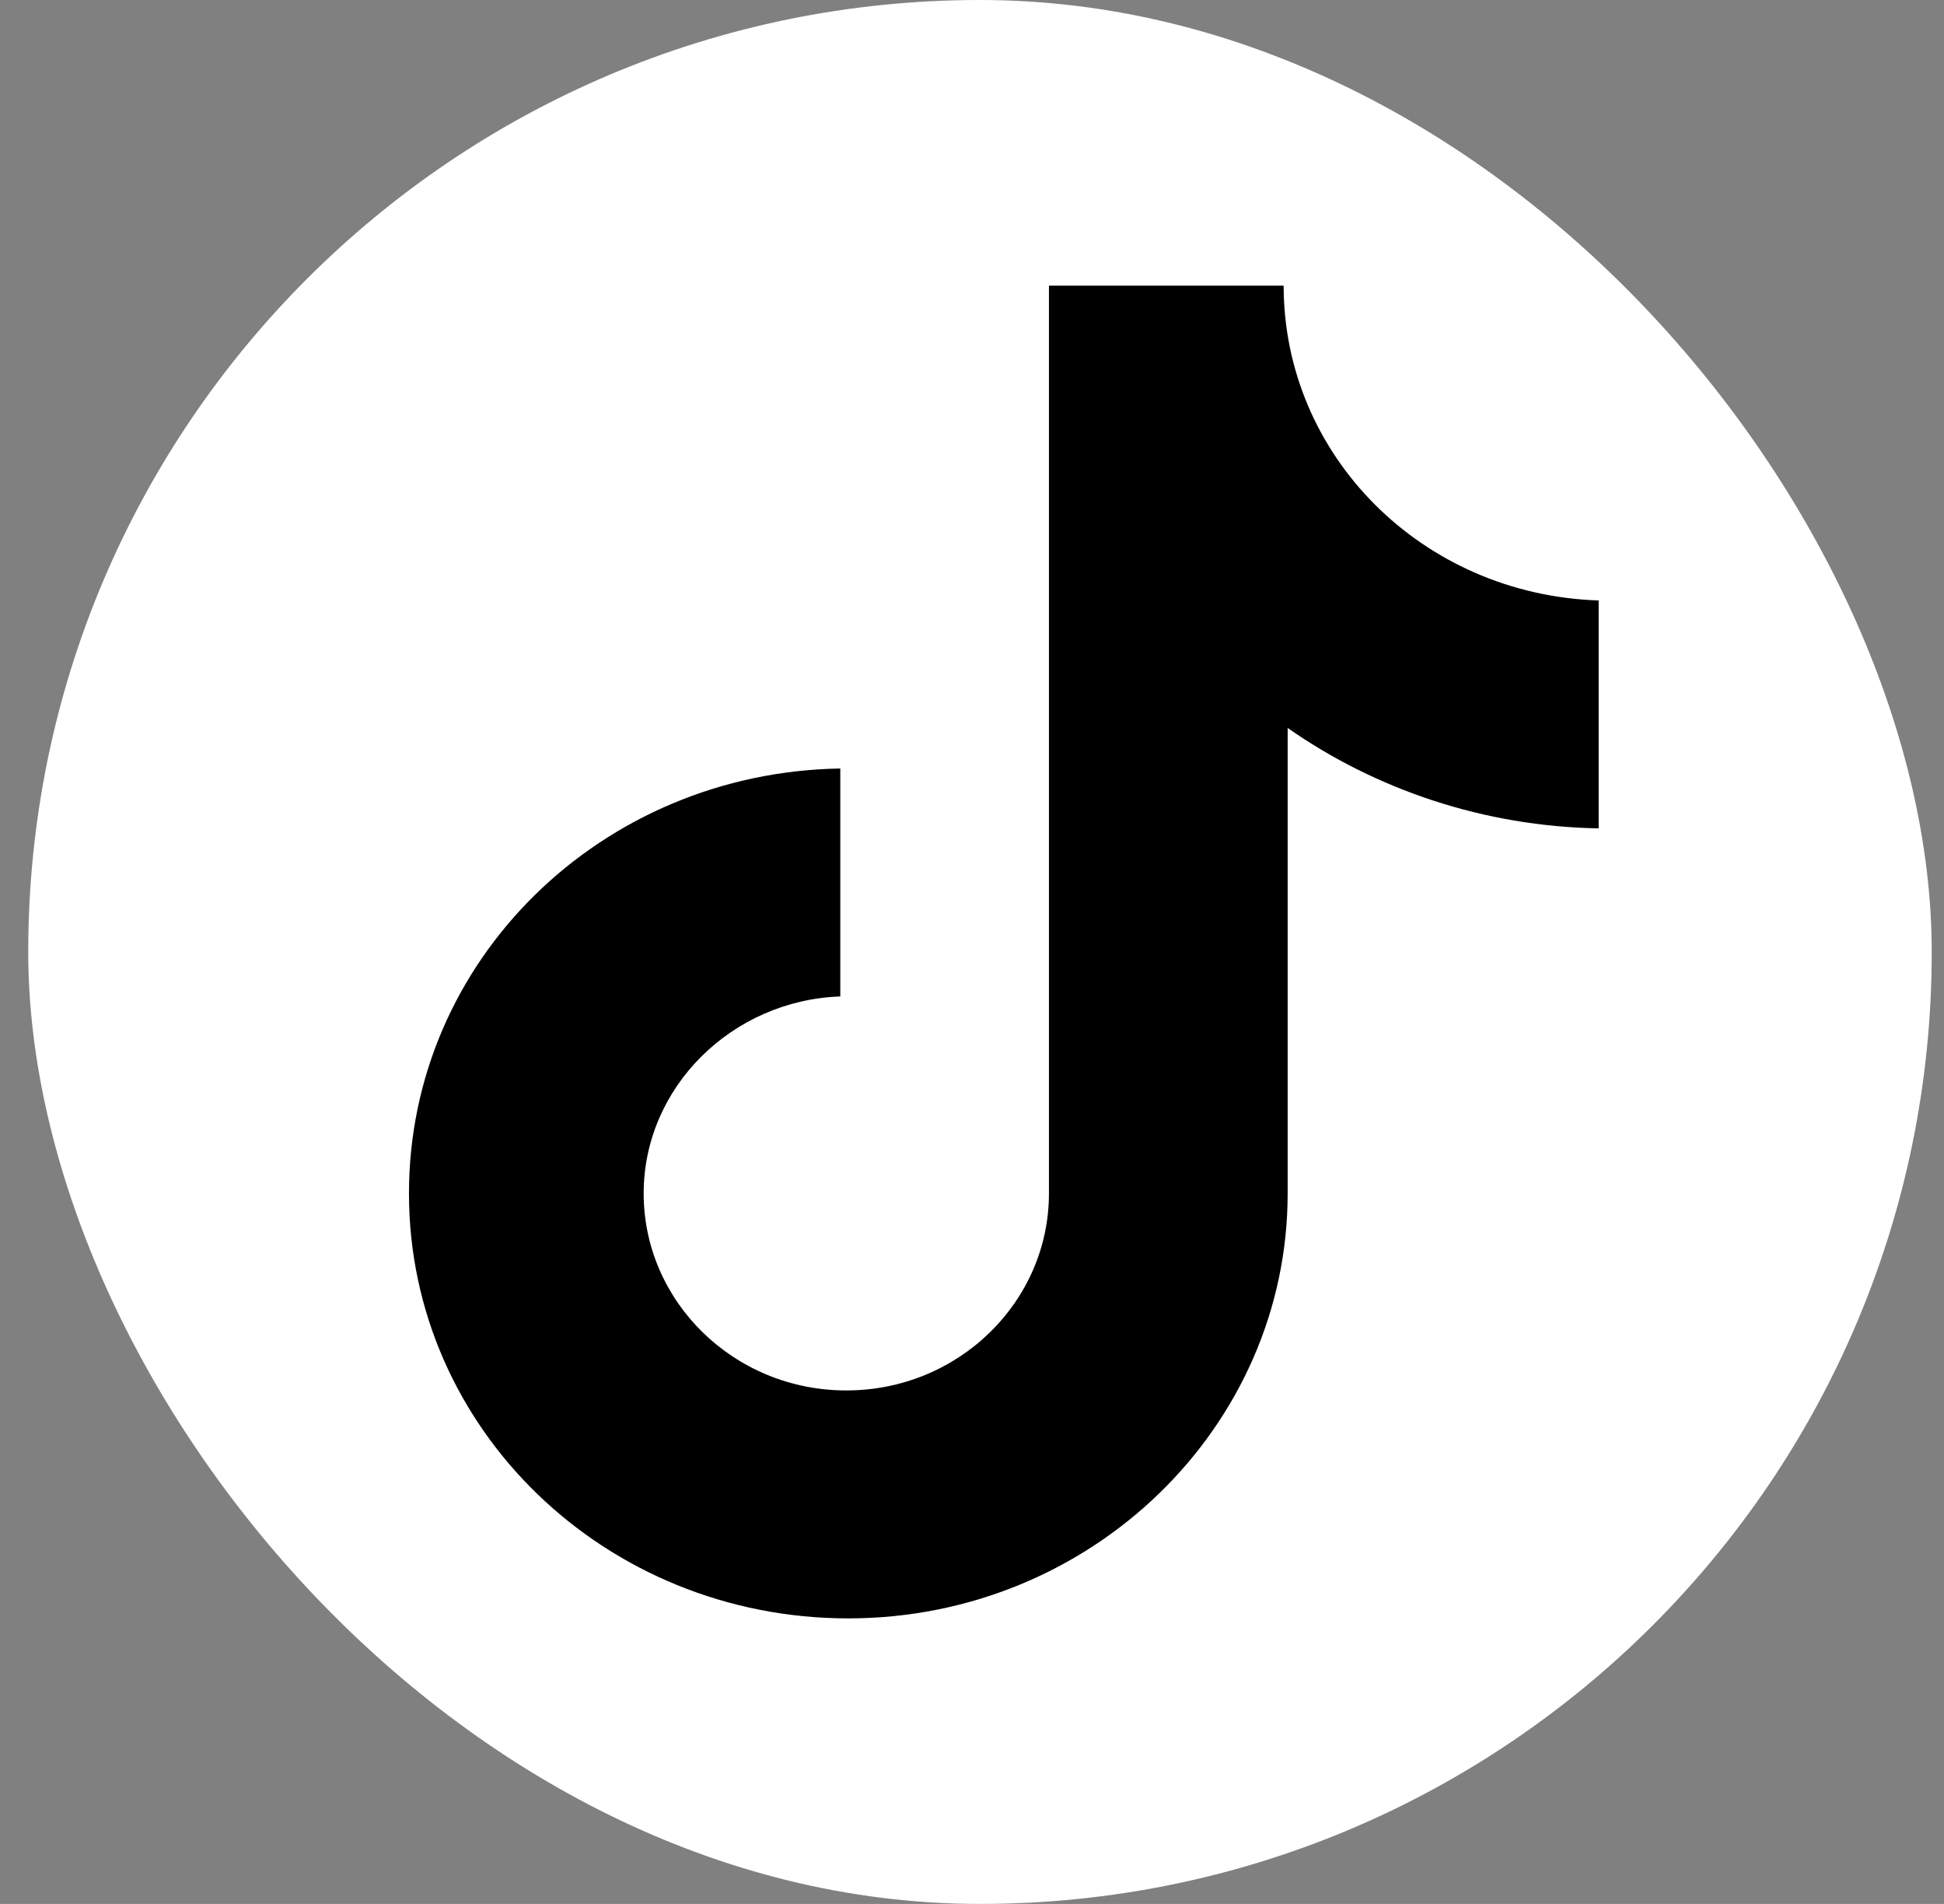 <svg width="48" height="47" viewBox="0 0 48 47" fill="none" xmlns="http://www.w3.org/2000/svg">
<rect x="0" y="0" width="48" height="47" fill="#808080" stroke="none"/>
<rect x="0.697" width="47" height="47" rx="23.5" fill="white"/>
<path d="M31.695 7.051H25.9V29.461C25.9 32.131 23.671 34.324 20.897 34.324C18.122 34.324 15.893 32.131 15.893 29.461C15.893 26.838 18.073 24.693 20.748 24.598V18.971C14.853 19.066 10.098 23.692 10.098 29.461C10.098 35.278 14.952 39.951 20.946 39.951C26.94 39.951 31.794 35.23 31.794 29.461V17.97C33.974 19.496 36.649 20.401 39.473 20.449V14.823C35.114 14.68 31.695 11.247 31.695 7.051Z" fill="black"/>
</svg>
